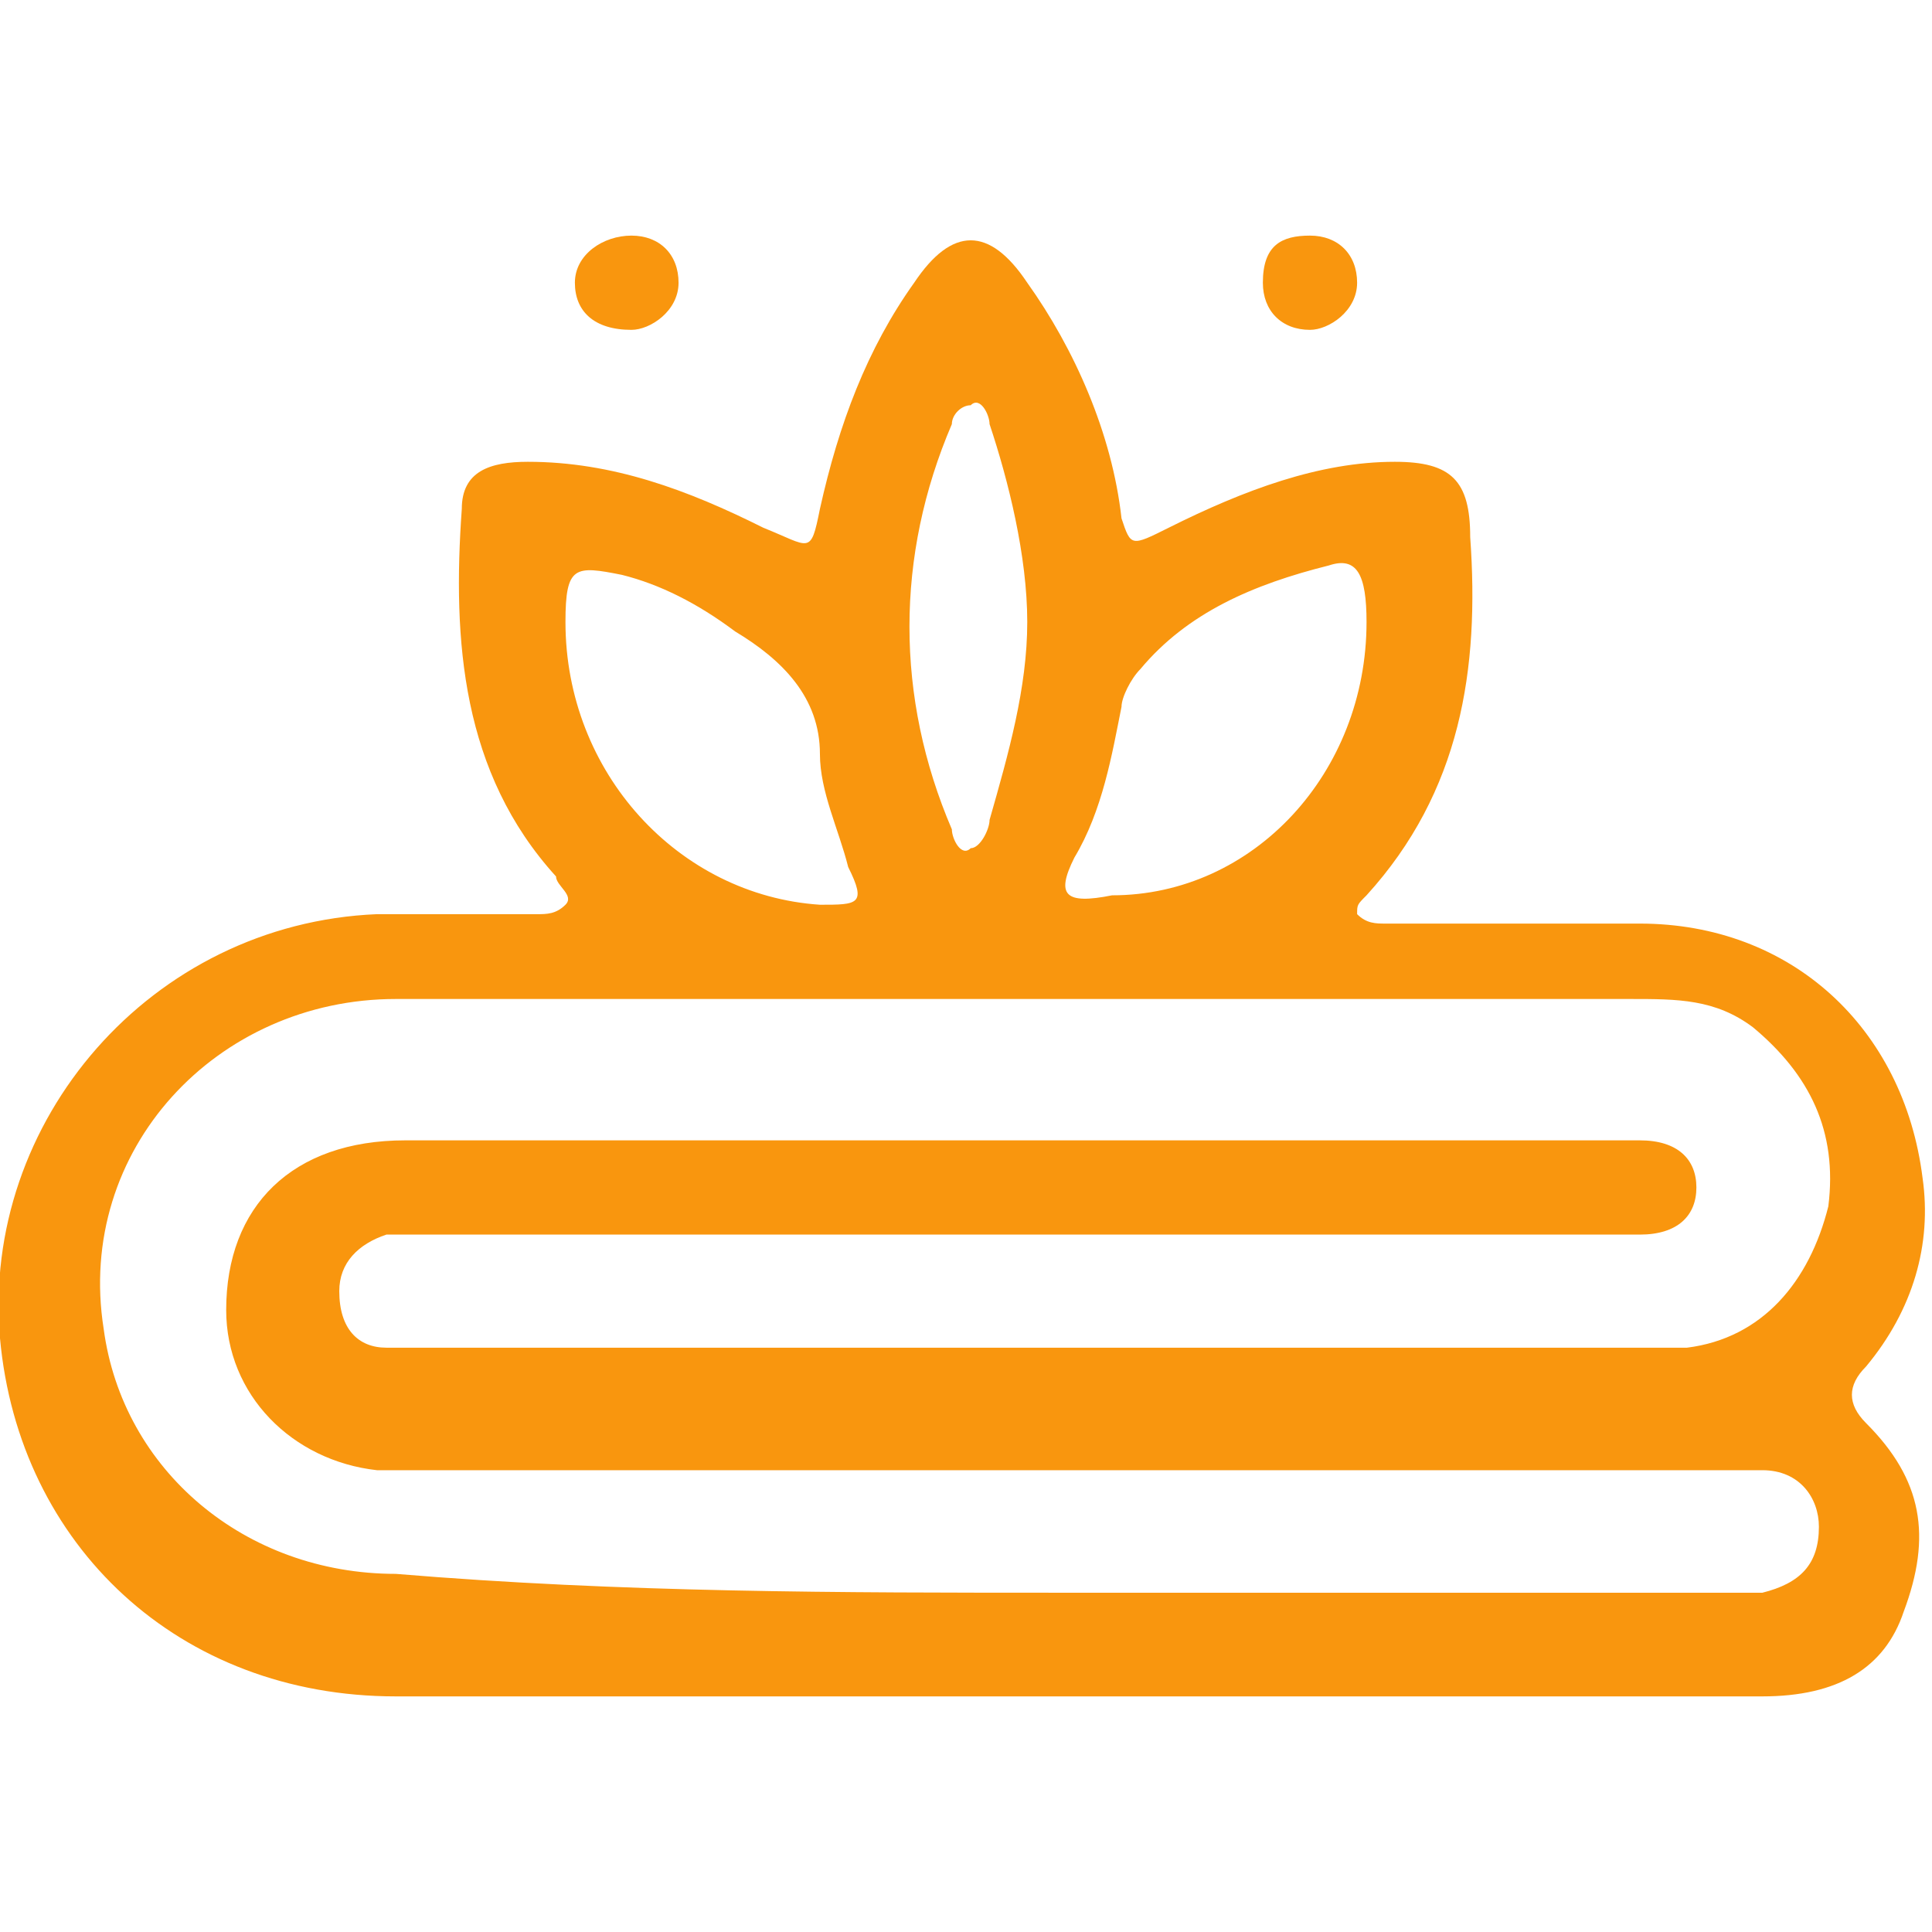<?xml version="1.0" encoding="utf-8"?>
<!-- Generator: Adobe Illustrator 25.4.1, SVG Export Plug-In . SVG Version: 6.00 Build 0)  -->
<svg version="1.1" id="Livello_1" xmlns="http://www.w3.org/2000/svg" xmlns:xlink="http://www.w3.org/1999/xlink" x="0px" y="0px"
	 viewBox="0 0 20.5 20.5" style="enable-background:new 0 0 20.5 20.5;" xml:space="preserve">
<style type="text/css">
	.st0{fill:#F9960E;}
</style>
<g id="LX4XsN_00000113333536639611191700000016659301702058626739_">
	<g>
		<path class="st0" d="M11.3,18c-2.4,0-4.8,0-7.1,0c-2.3,0-4-1.6-4.2-3.8C-0.2,11.9,1.6,9.8,4,9.7c0.6,0,1.2,0,1.7,0
			c0.1,0,0.2,0,0.3-0.1c0.1-0.1-0.1-0.2-0.1-0.3c-1-1.1-1.1-2.5-1-3.9c0-0.4,0.3-0.5,0.7-0.5c0.9,0,1.7,0.3,2.5,0.7
			c0.5,0.2,0.5,0.3,0.6-0.2c0.2-0.9,0.5-1.7,1-2.4c0.4-0.6,0.8-0.6,1.2,0c0.5,0.7,0.9,1.6,1,2.5C12,5.8,12,5.8,12.4,5.6
			c0.8-0.4,1.6-0.7,2.4-0.7c0.6,0,0.8,0.2,0.8,0.8c0.1,1.4-0.1,2.7-1.1,3.8c-0.1,0.1-0.1,0.1-0.1,0.2c0.1,0.1,0.2,0.1,0.3,0.1
			c0.9,0,1.8,0,2.7,0c1.6,0,2.8,1.1,3,2.7c0.1,0.7-0.1,1.4-0.6,2c-0.2,0.2-0.2,0.4,0,0.6c0.6,0.6,0.7,1.2,0.4,2
			C20,17.7,19.5,18,18.7,18C16.2,18,13.8,18,11.3,18C11.3,18,11.3,18,11.3,18z M11.3,16.9c2.3,0,4.6,0,6.9,0c0.2,0,0.4,0,0.5,0
			c0.4-0.1,0.6-0.3,0.6-0.7c0-0.3-0.2-0.6-0.6-0.6c-0.2,0-0.4,0-0.6,0c-4.5,0-9,0-13.5,0c-0.2,0-0.4,0-0.6,0
			c-0.9-0.1-1.6-0.8-1.6-1.7c0-1.1,0.7-1.8,1.9-1.8c4.3,0,8.6,0,12.9,0c0.1,0,0.1,0,0.2,0c0.4,0,0.6,0.2,0.6,0.5
			c0,0.3-0.2,0.5-0.6,0.5c-0.2,0-0.3,0-0.5,0c-4.1,0-8.1,0-12.2,0c-0.2,0-0.4,0-0.6,0c-0.3,0.1-0.5,0.3-0.5,0.6
			c0,0.4,0.2,0.6,0.5,0.6c0.2,0,0.3,0,0.5,0c4.2,0,8.5,0,12.7,0c0.2,0,0.4,0,0.6,0c0.8-0.1,1.3-0.7,1.5-1.5c0.1-0.8-0.2-1.4-0.8-1.9
			c-0.4-0.3-0.8-0.3-1.3-0.3c-2,0-4,0-6,0c-2.4,0-4.8,0-7.1,0c-1.9,0-3.4,1.6-3.1,3.5c0.2,1.5,1.5,2.6,3.1,2.6
			C6.6,16.9,8.9,16.9,11.3,16.9z M6,6.6c0,1.6,1.2,2.9,2.7,3c0.4,0,0.5,0,0.3-0.4C8.9,8.8,8.7,8.4,8.7,8c0-0.6-0.4-1-0.9-1.3
			C7.4,6.4,7,6.2,6.6,6.1C6.1,6,6,6,6,6.6z M14.5,6.6c0-0.5-0.1-0.7-0.4-0.6c-0.8,0.2-1.5,0.5-2,1.1c-0.1,0.1-0.2,0.3-0.2,0.4
			c-0.1,0.5-0.2,1.1-0.5,1.6c-0.2,0.4-0.1,0.5,0.4,0.4C13.3,9.5,14.5,8.2,14.5,6.6z M10.9,6.6c0-0.7-0.2-1.5-0.4-2.1
			c0-0.1-0.1-0.3-0.2-0.2c-0.1,0-0.2,0.1-0.2,0.2c-0.6,1.4-0.6,2.9,0,4.3c0,0.1,0.1,0.3,0.2,0.2c0.1,0,0.2-0.2,0.2-0.3
			C10.7,8,10.9,7.3,10.9,6.6z"/>
		<path class="st0" d="M6.7,2.5c0.3,0,0.5,0.2,0.5,0.5c0,0.3-0.3,0.5-0.5,0.5C6.3,3.5,6.1,3.3,6.1,3C6.1,2.7,6.4,2.5,6.7,2.5z"/>
		<path class="st0" d="M13.9,2.5c0.3,0,0.5,0.2,0.5,0.5c0,0.3-0.3,0.5-0.5,0.5c-0.3,0-0.5-0.2-0.5-0.5C13.4,2.6,13.6,2.5,13.9,2.5z"
			/>
	</g>
</g>
</svg>
